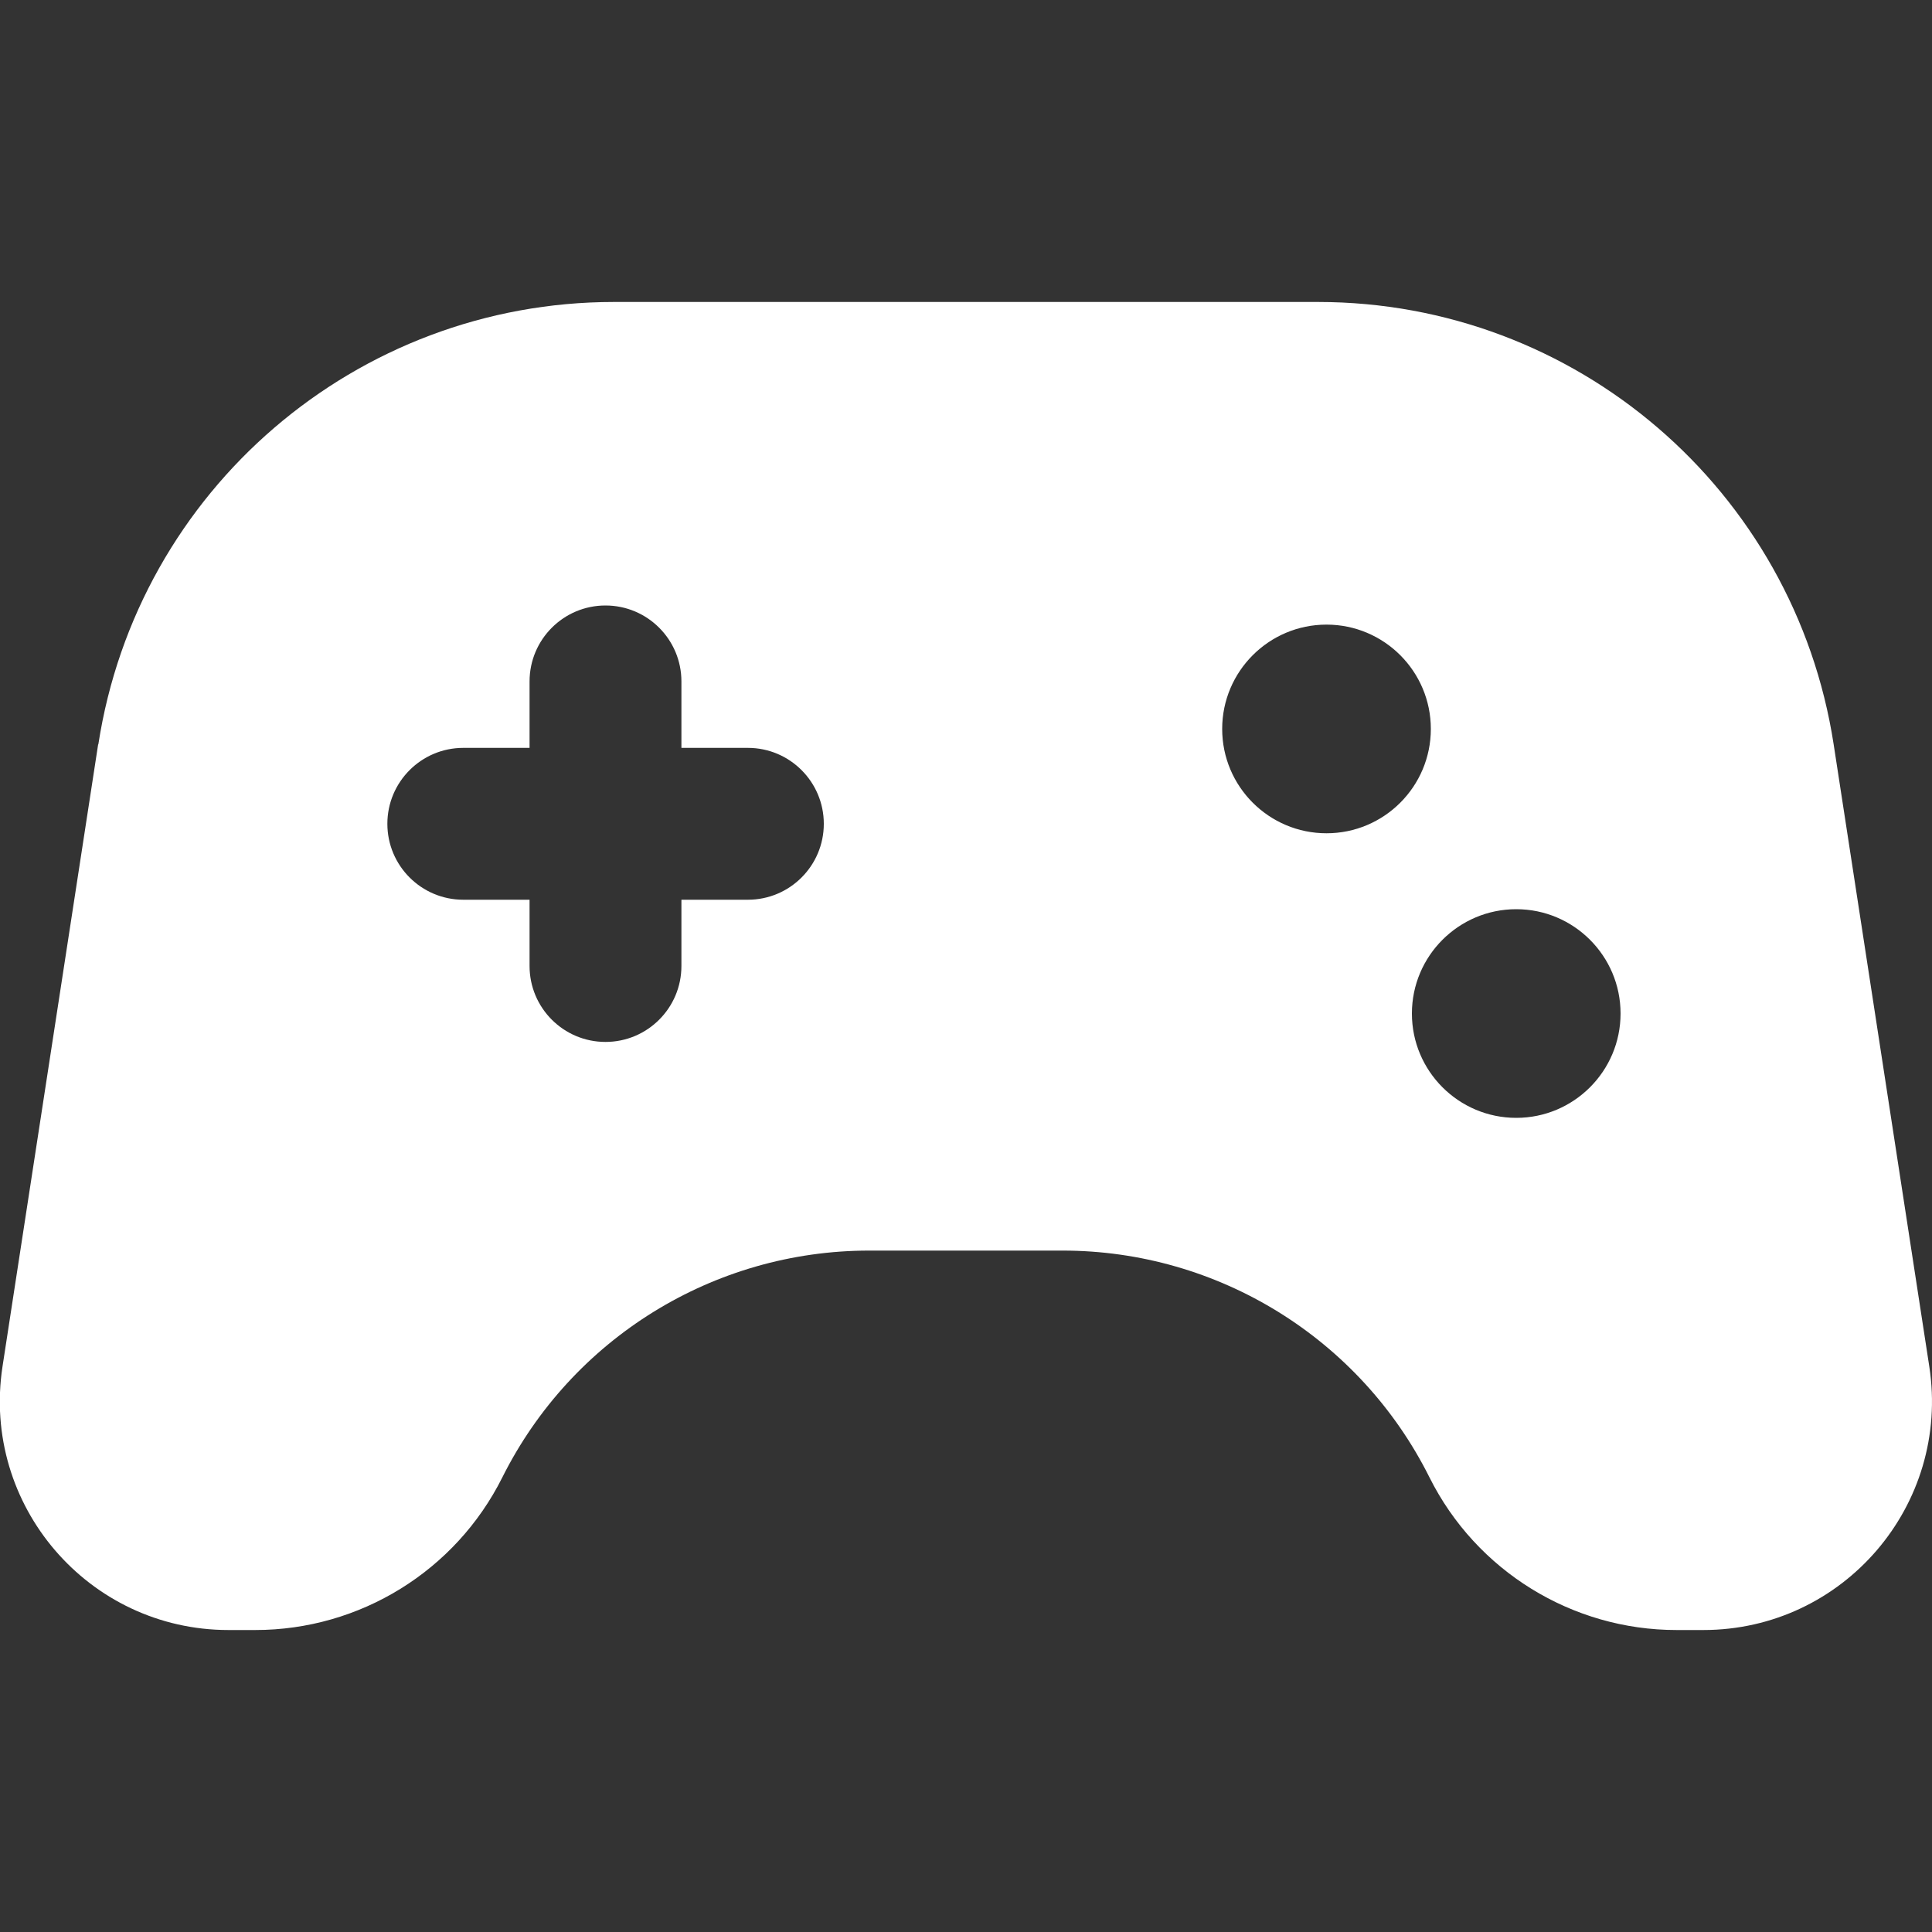 <?xml version="1.0" encoding="UTF-8"?>
<svg id="Layer_1" data-name="Layer 1" xmlns="http://www.w3.org/2000/svg" viewBox="0 0 100 100">
  <rect x="0" y="0" width="100" height="100" fill="#333333" stroke="none"/>
  <defs>
    <style>
      .cls-1 {
        fill: none;
      }

      .cls-2 {
        fill: #fff;
        fill-rule: evenodd;
      }
    </style>
  </defs>
  <rect class="cls-1" width="100" height="100"/>
  <path class="cls-2" d="M5.09,38.53c2.03-13.17,13.36-22.9,26.69-22.9h36.44c13.33,0,24.66,9.72,26.69,22.9l4.95,32.2c1.1,7.17-4.44,13.64-11.7,13.64h-1.38c-5.41,0-10.37-3.06-12.79-7.9-3.59-7.19-10.95-11.74-18.99-11.74h-10.01c-8.04,0-15.39,4.54-18.99,11.74-2.42,4.84-7.37,7.9-12.79,7.9h-1.38c-7.26,0-12.8-6.47-11.7-13.64l4.95-32.2ZM35.27,35.27c0-2.17-1.76-3.93-3.93-3.93s-3.93,1.76-3.93,3.93v3.44h-3.43c-2.17,0-3.93,1.76-3.93,3.93s1.76,3.93,3.93,3.93h3.43v3.43c0,2.17,1.76,3.93,3.93,3.93s3.93-1.76,3.93-3.93v-3.43h3.44c2.17,0,3.93-1.76,3.93-3.93s-1.76-3.93-3.93-3.93h-3.44v-3.44ZM68.66,43.13c2.98,0,5.4-2.42,5.4-5.4s-2.42-5.4-5.4-5.4-5.4,2.42-5.4,5.4,2.42,5.4,5.4,5.4ZM83.88,52.46c0,2.98-2.42,5.4-5.4,5.4s-5.4-2.42-5.4-5.4,2.42-5.4,5.4-5.4,5.4,2.42,5.4,5.4Z"/>
</svg>